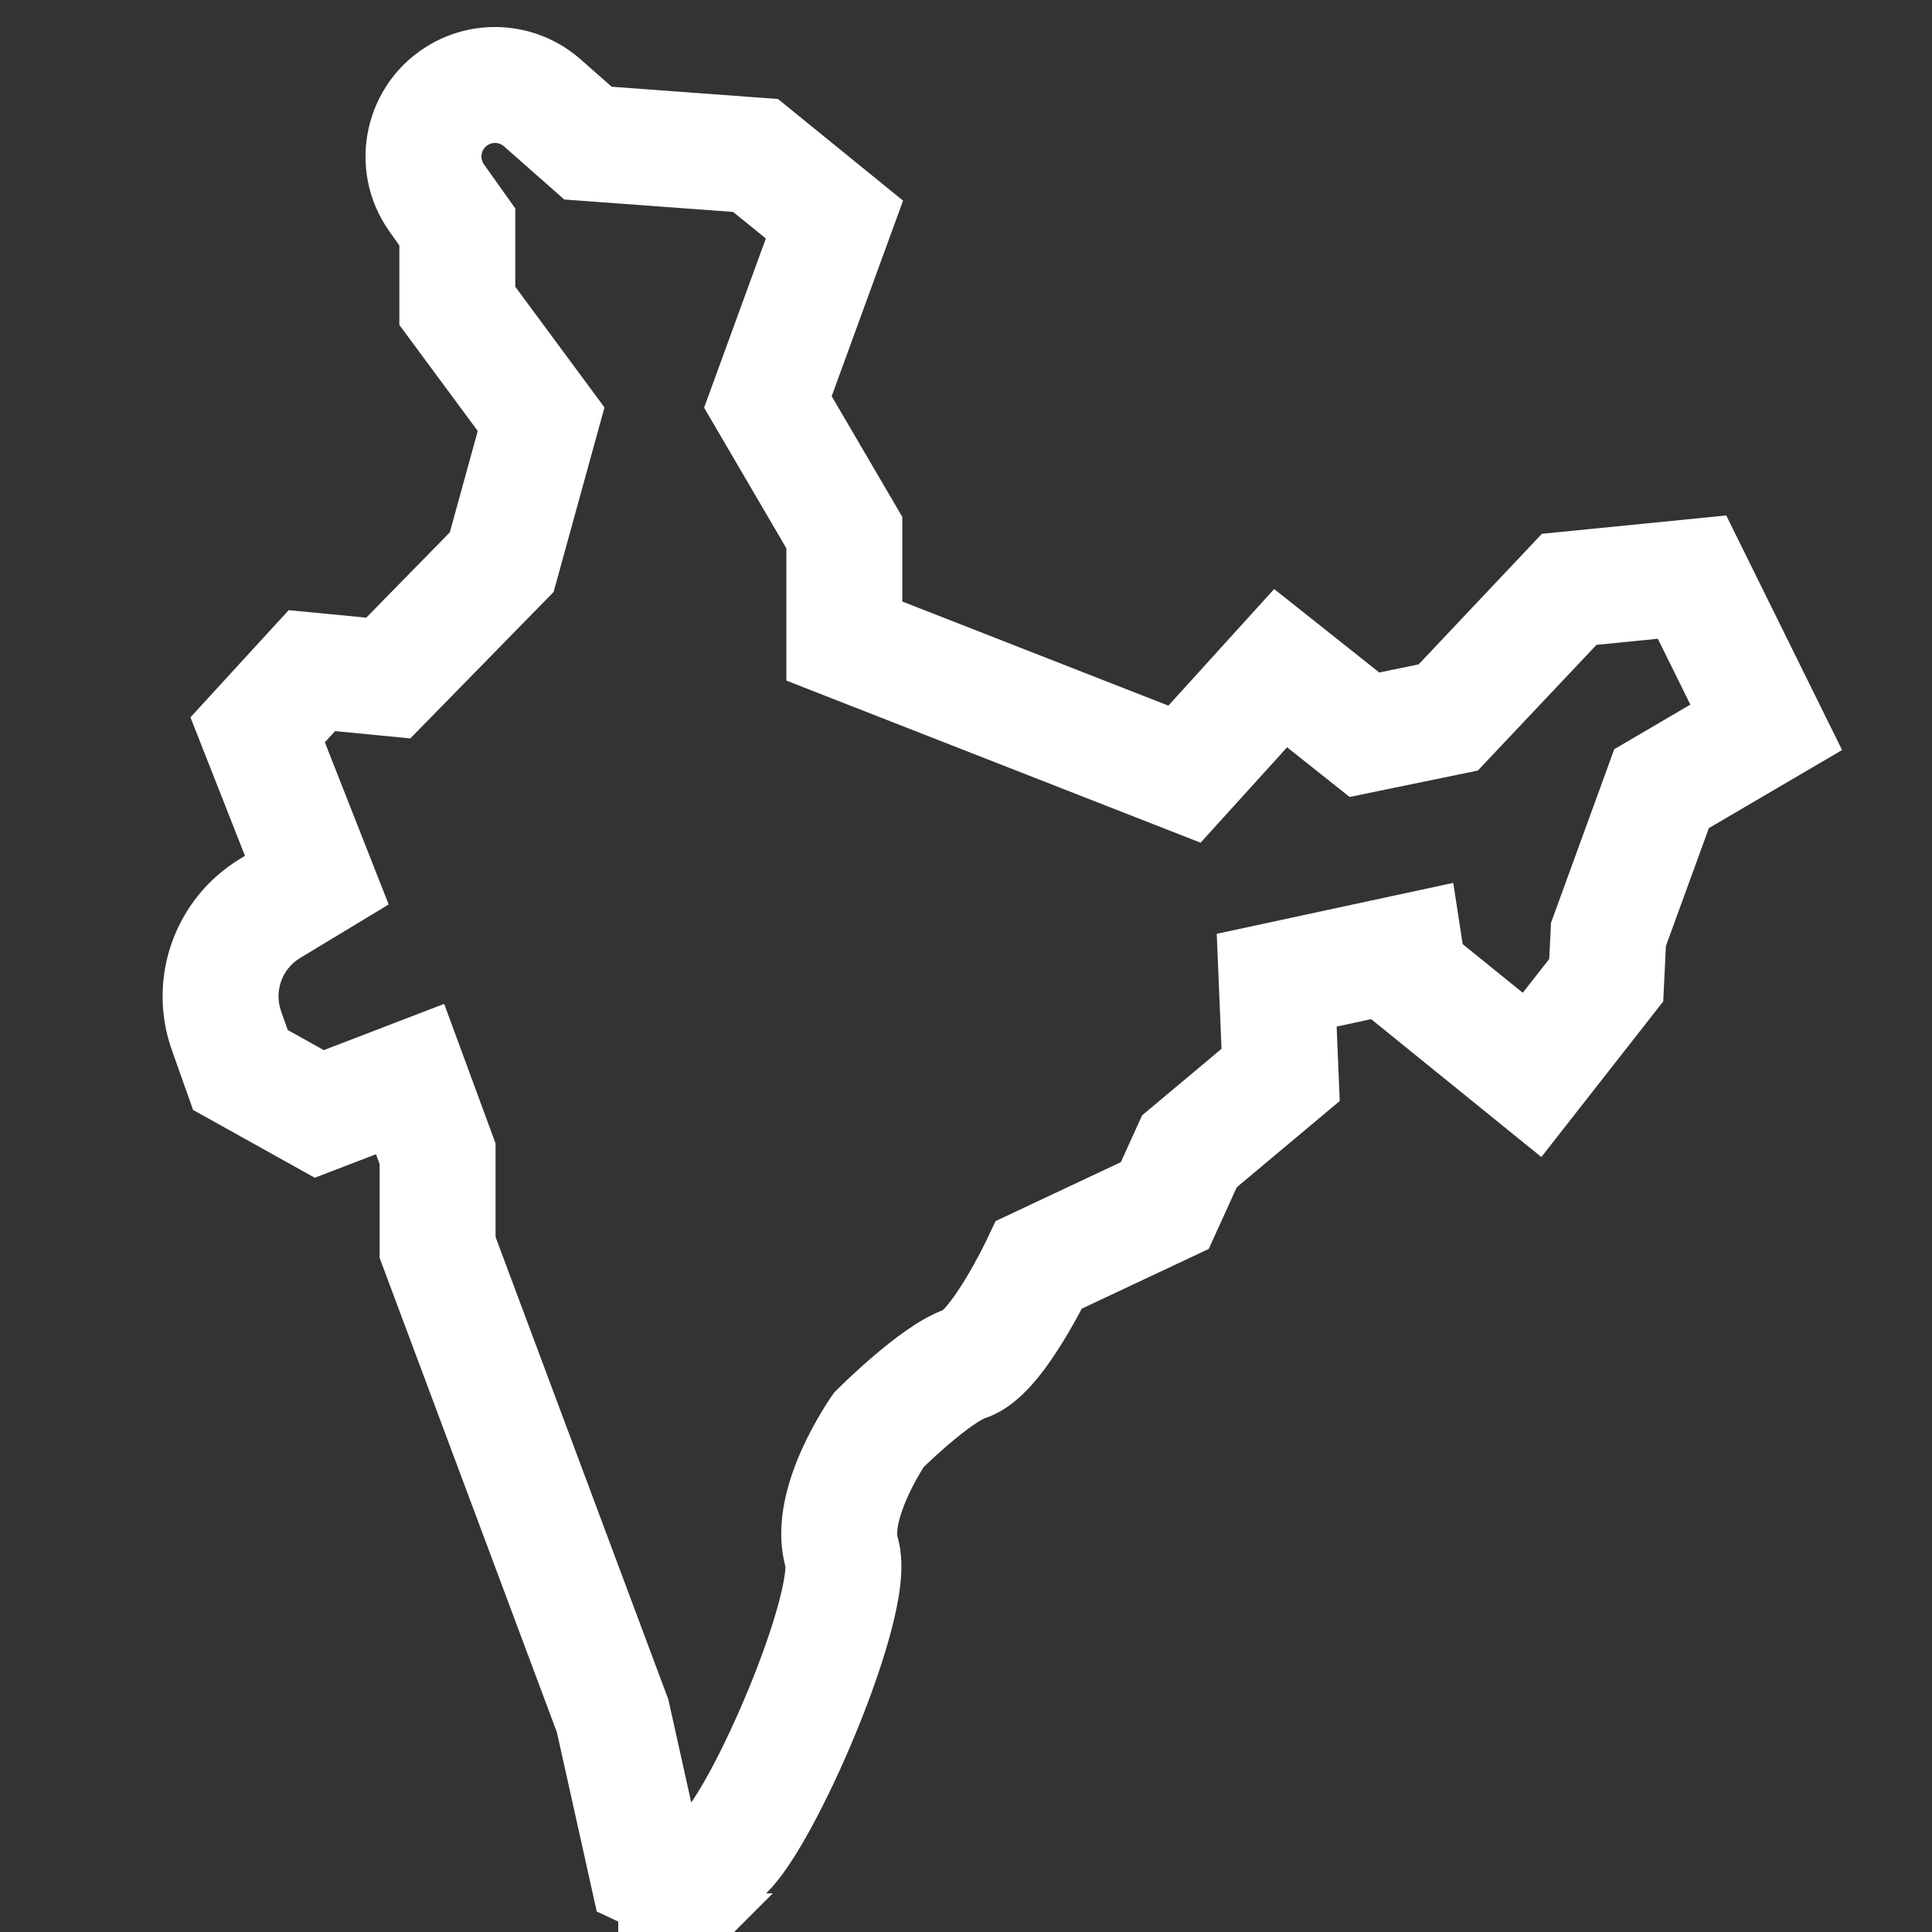 <svg xmlns="http://www.w3.org/2000/svg" fill="none" viewBox="0 0 50 50" height="50" width="50">
<rect x="0" y="0" width="50" height="50" fill="#333333" stroke="none"/>
<path fill="white" d="M19.713 49.106C18.906 49.812 18.198 50 17.5 50ZM17.5 50C17.165 50 16.737 49.984 16.53 49.93ZM16.53 49.93C16.425 49.902 16.337 49.873 16.268 49.847ZM16.268 49.847C16.233 49.834 16.203 49.822 16.177 49.811ZM16.177 49.811C16.164 49.806 16.152 49.8 16.142 49.796ZM16.142 49.796L16.127 49.789ZM16.127 49.789L16.12 49.786ZM16.12 49.786L16.116 49.784ZM16.116 49.784L16.115 49.783ZM16.115 49.783C16.115 49.783 17.312 49.865 18.5 49.5C18.892 49.38 19.406 49.405 19.713 49.106M17.889 46.647L17.296 43.98L12.825 32.013V29.592L11.495 25.98L8.38 27.177L7.446 26.656L7.275 26.172C7.091 25.653 7.297 25.076 7.769 24.791L10.059 23.408L8.407 19.21L8.672 18.921L10.619 19.11L14.327 15.321L15.644 10.544L13.335 7.42V5.394L12.525 4.254C12.404 4.084 12.457 3.847 12.638 3.745C12.768 3.671 12.931 3.688 13.043 3.787L14.603 5.163L18.974 5.485L19.82 6.172L18.222 10.551L20.351 14.19V17.614L31.071 21.809L33.31 19.34L34.928 20.625L38.246 19.942L41.317 16.689L42.905 16.531L43.746 18.235L41.777 19.389L40.14 23.882L40.094 24.818L39.409 25.693L37.854 24.434L37.61 22.849L31.489 24.167L31.613 27.143L29.558 28.865L29.007 30.077L25.765 31.602L25.534 32.09L25.534 32.091L25.527 32.105C25.521 32.118 25.511 32.139 25.497 32.166C25.47 32.221 25.43 32.302 25.378 32.401C25.274 32.6 25.131 32.863 24.969 33.128C24.803 33.399 24.639 33.636 24.497 33.803C24.457 33.851 24.425 33.884 24.403 33.906C24.042 34.045 23.709 34.255 23.463 34.427C23.157 34.639 22.857 34.882 22.603 35.099C22.346 35.318 22.119 35.527 21.956 35.68C21.875 35.757 21.808 35.821 21.762 35.867C21.738 35.889 21.72 35.908 21.707 35.921L21.691 35.936L21.686 35.941L21.684 35.944C21.684 35.944 21.683 35.944 22.744 37.005C21.515 36.144 21.515 36.145 21.515 36.145L21.511 36.15L21.505 36.159L21.488 36.184C21.474 36.205 21.455 36.233 21.432 36.268C21.387 36.337 21.326 36.433 21.255 36.552C21.114 36.786 20.928 37.119 20.754 37.505C20.582 37.887 20.405 38.358 20.304 38.863C20.209 39.338 20.163 39.934 20.328 40.545C20.327 40.57 20.325 40.616 20.317 40.688C20.296 40.869 20.247 41.122 20.163 41.441C19.996 42.078 19.721 42.862 19.394 43.661C19.068 44.457 18.704 45.232 18.37 45.848C18.202 46.156 18.05 46.409 17.923 46.598C17.911 46.616 17.9 46.632 17.889 46.647ZM22.744 37.005L21.515 36.145L21.59 36.037L21.684 35.944L22.744 37.005ZM23.907 37.965C23.938 37.936 23.974 37.901 24.015 37.862C24.153 37.732 24.342 37.558 24.552 37.379C24.764 37.198 24.981 37.025 25.174 36.891C25.344 36.773 25.437 36.726 25.462 36.714C25.469 36.71 25.471 36.709 25.466 36.711C26.096 36.509 26.546 36.024 26.782 35.748C27.067 35.413 27.324 35.028 27.528 34.693C27.714 34.389 27.875 34.097 27.996 33.868L31.282 32.322L32.007 30.727L34.672 28.494L34.592 26.568L35.485 26.375L39.89 29.944L43.044 25.917L43.114 24.482L44.226 21.431L47.673 19.411L44.675 13.34L39.904 13.815L36.714 17.194L35.695 17.404L32.975 15.244L30.238 18.262L23.351 15.567V13.377L21.524 10.254L23.371 5.192L20.134 2.562L15.83 2.245L15.028 1.538C13.957 0.593 12.405 0.43 11.162 1.133C9.432 2.111 8.928 4.371 10.079 5.991L10.335 6.352V8.409L12.364 11.154L11.641 13.777L9.479 15.985L7.471 15.791L4.929 18.564L6.34 22.149L6.218 22.223C4.528 23.244 3.788 25.312 4.447 27.174L4.997 28.725L8.146 30.48L9.731 29.871L9.825 30.127V32.555L14.413 44.834L15.444 49.47L16.113 49.783L19.713 49.106M23.907 37.965C23.885 38.001 23.857 38.044 23.827 38.095C23.728 38.259 23.603 38.485 23.49 38.736C23.375 38.993 23.288 39.24 23.246 39.452C23.202 39.67 23.223 39.76 23.224 39.763C23.361 40.22 23.336 40.693 23.298 41.028C23.255 41.402 23.17 41.804 23.064 42.205C22.853 43.008 22.529 43.922 22.171 44.798C21.811 45.676 21.401 46.552 21.006 47.279C20.809 47.643 20.607 47.985 20.408 48.279C20.224 48.551 19.988 48.865 19.713 49.106M24.552 33.853L24.549 33.854Z" clip-rule="evenodd" fill-rule="evenodd"></path>
<path fill="white" d="M18.5 49L16 49.5V50H19L20 49H18.5Z"></path>
</svg>
